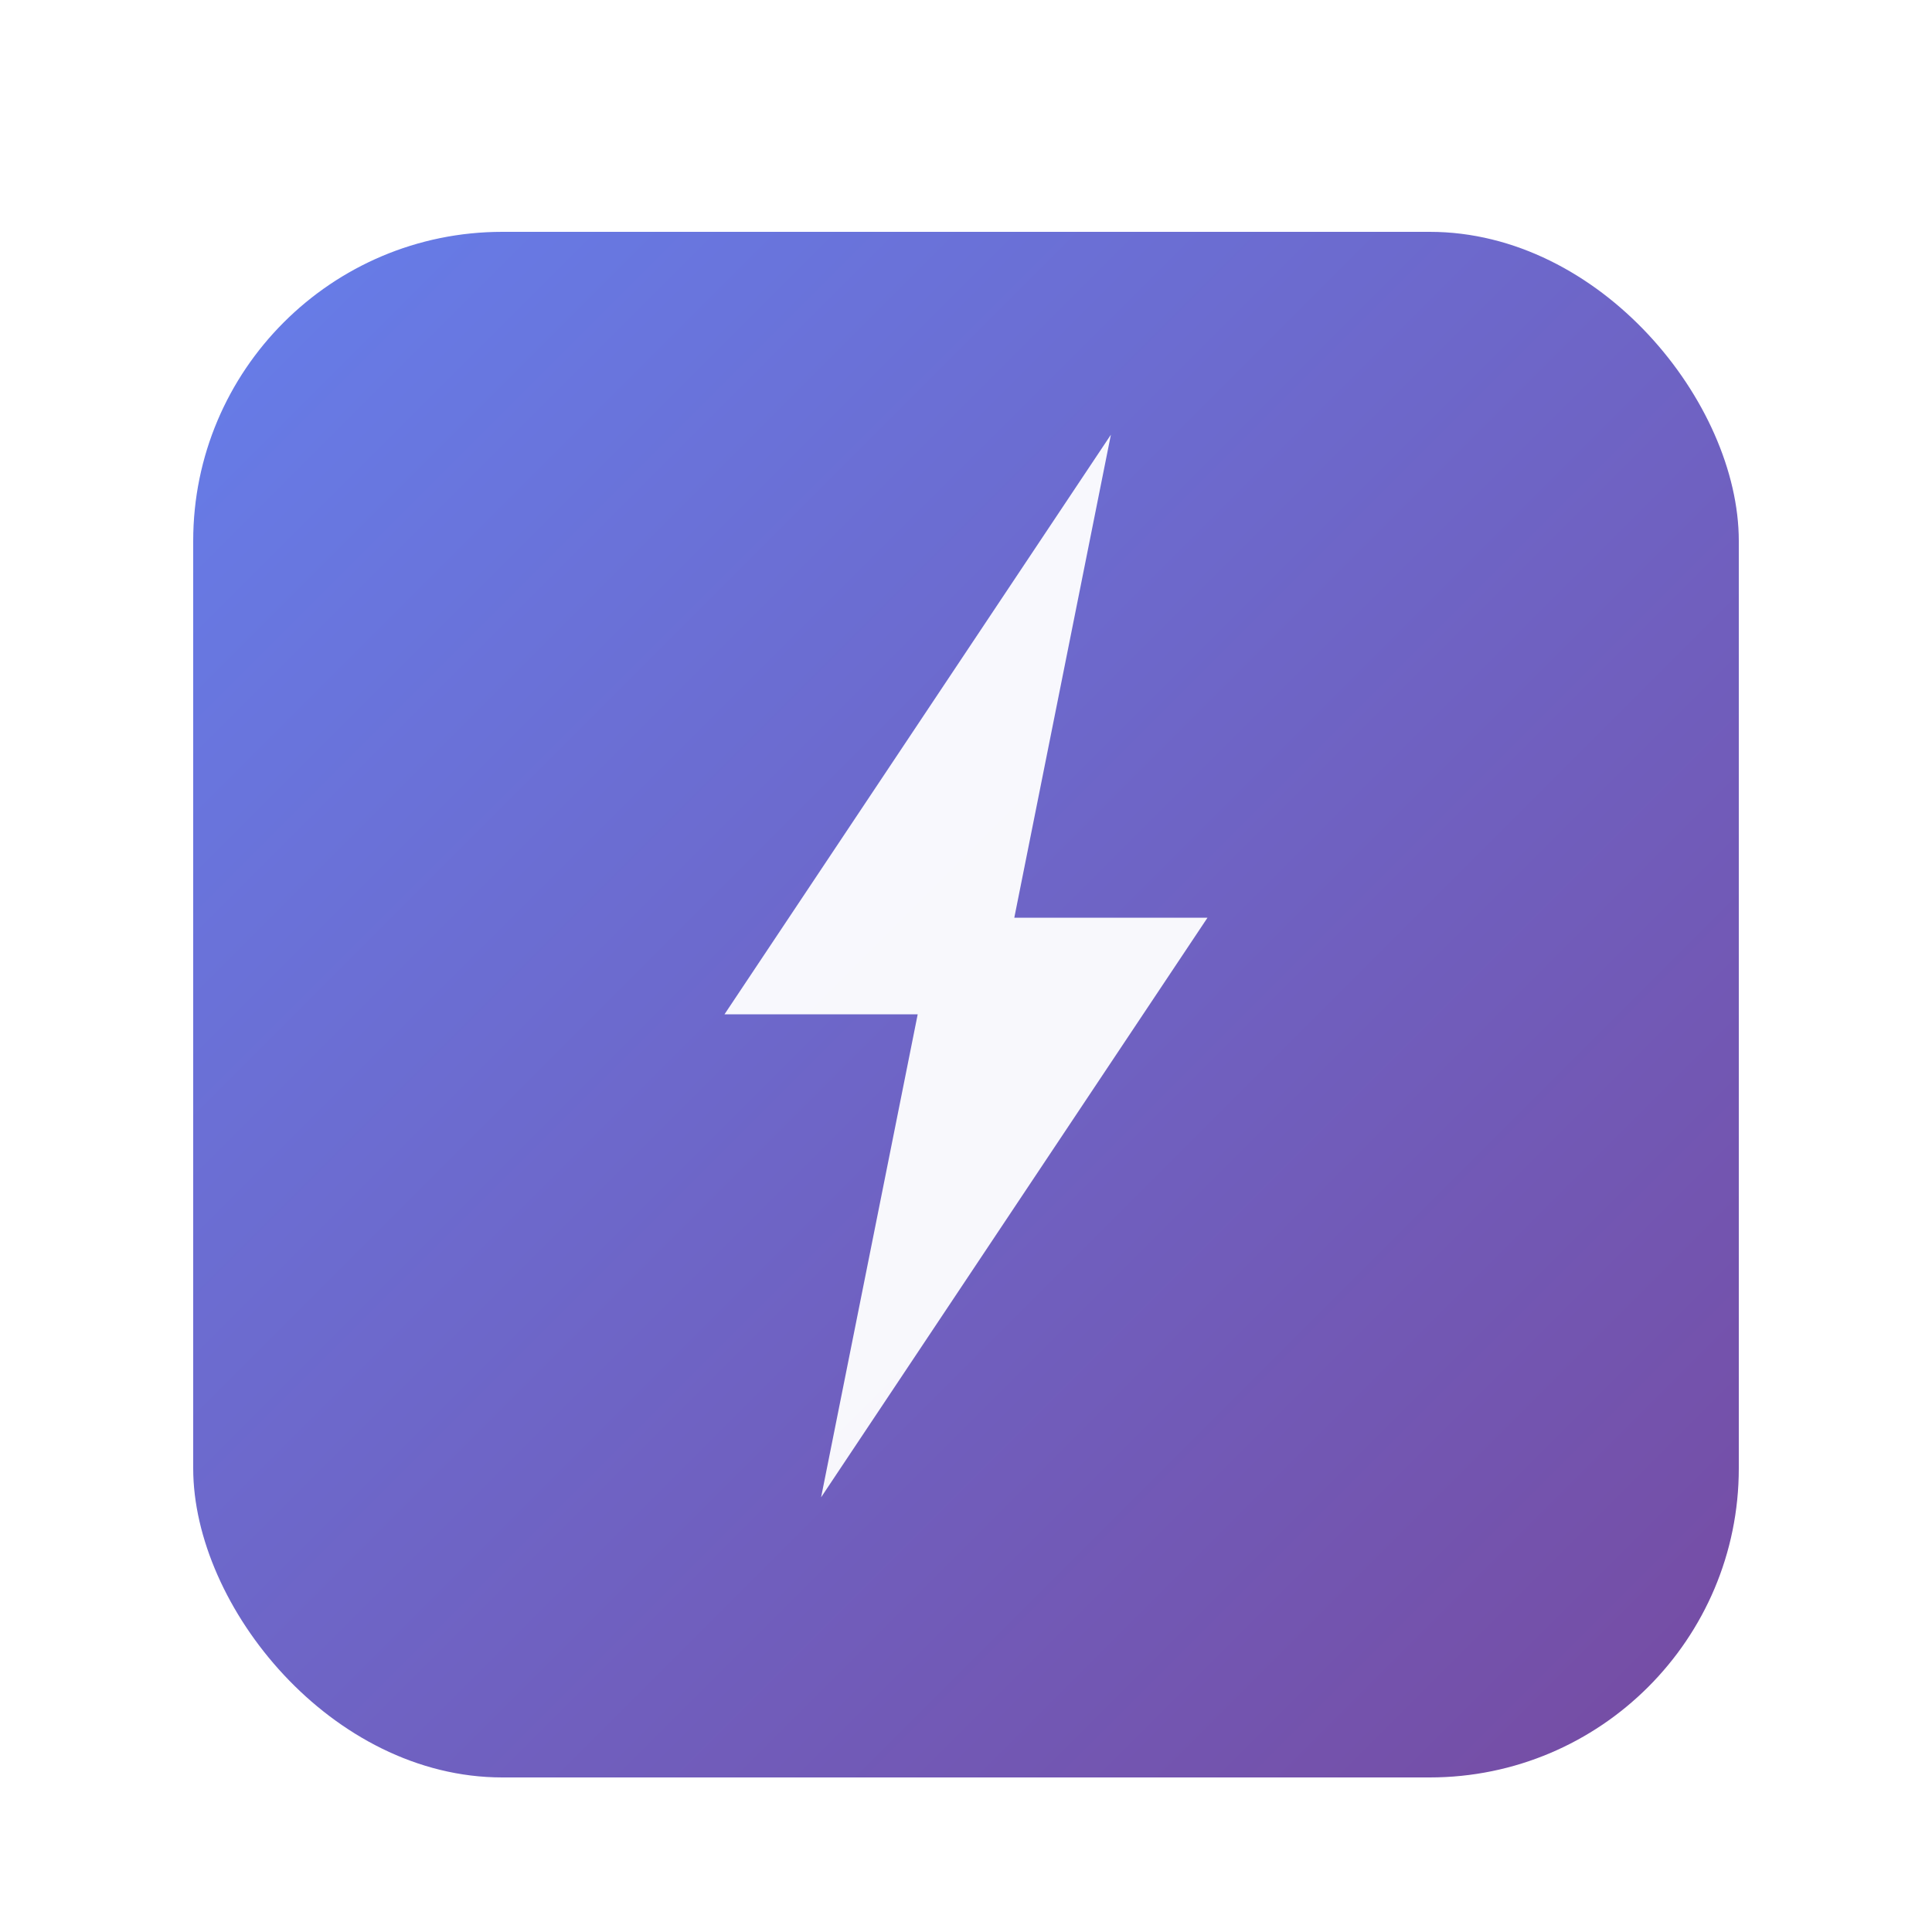 <svg width="200" height="200" viewBox="0 0 200 200" xmlns="http://www.w3.org/2000/svg">
  <defs>
    <linearGradient id="purpleGradient" x1="0%" y1="0%" x2="100%" y2="100%">
      <stop offset="0%" style="stop-color:#667eea;stop-opacity:1" />
      <stop offset="100%" style="stop-color:#764ba2;stop-opacity:1" />
    </linearGradient>
    <filter id="shadow" x="-50%" y="-50%" width="200%" height="200%">
      <feGaussianBlur in="SourceAlpha" stdDeviation="4"/>
      <feOffset dx="0" dy="4" result="offsetblur"/>
      <feComponentTransfer>
        <feFuncA type="linear" slope="0.3"/>
      </feComponentTransfer>
      <feMerge>
        <feMergeNode/>
        <feMergeNode in="SourceGraphic"/>
      </feMerge>
    </filter>
  </defs>
  <!-- Rounded square background with gradient -->
  <rect x="20" y="20" width="160" height="160" rx="32" fill="url(#purpleGradient)" filter="url(#shadow)"/>
  <!-- Thunderbolt icon -->
  <path d="M115 45 L75 105 L95 105 L85 155 L125 95 L105 95 Z" 
        fill="#ffffff" 
        opacity="0.95"/>
</svg>
